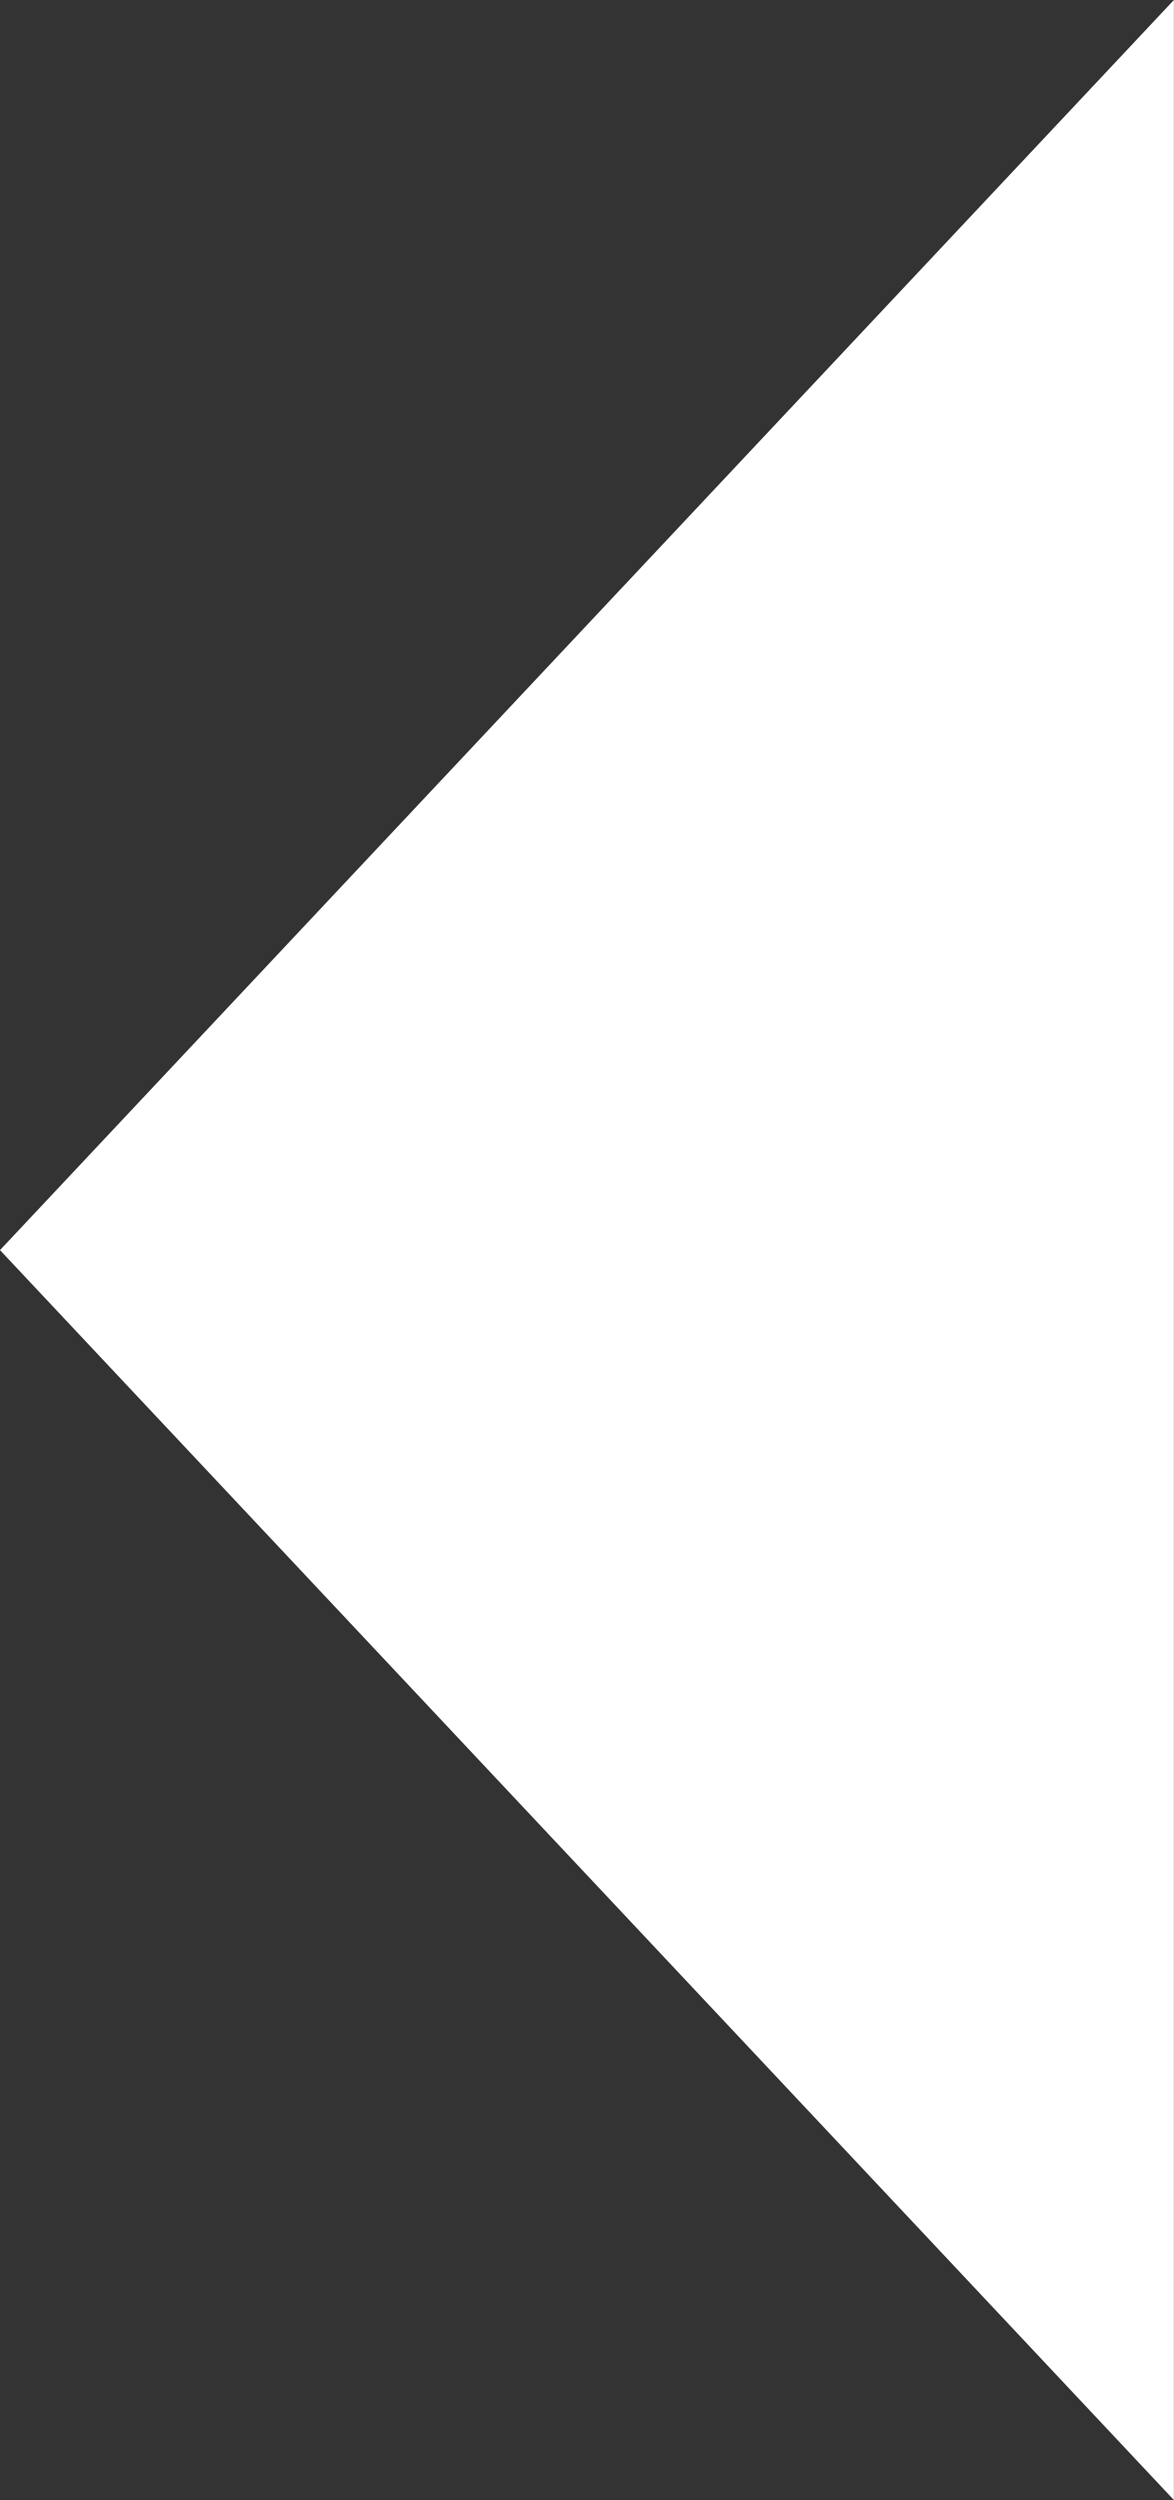 <svg xmlns="http://www.w3.org/2000/svg" width="11.061" height="23.538" viewBox="0 0 11.061 23.538"><rect x="0" y="0" width="11.061" height="23.538" fill="#333333" stroke="none"/><path d="M0 11.77l11.06 11.768V0z" fill="#fff"/></svg>